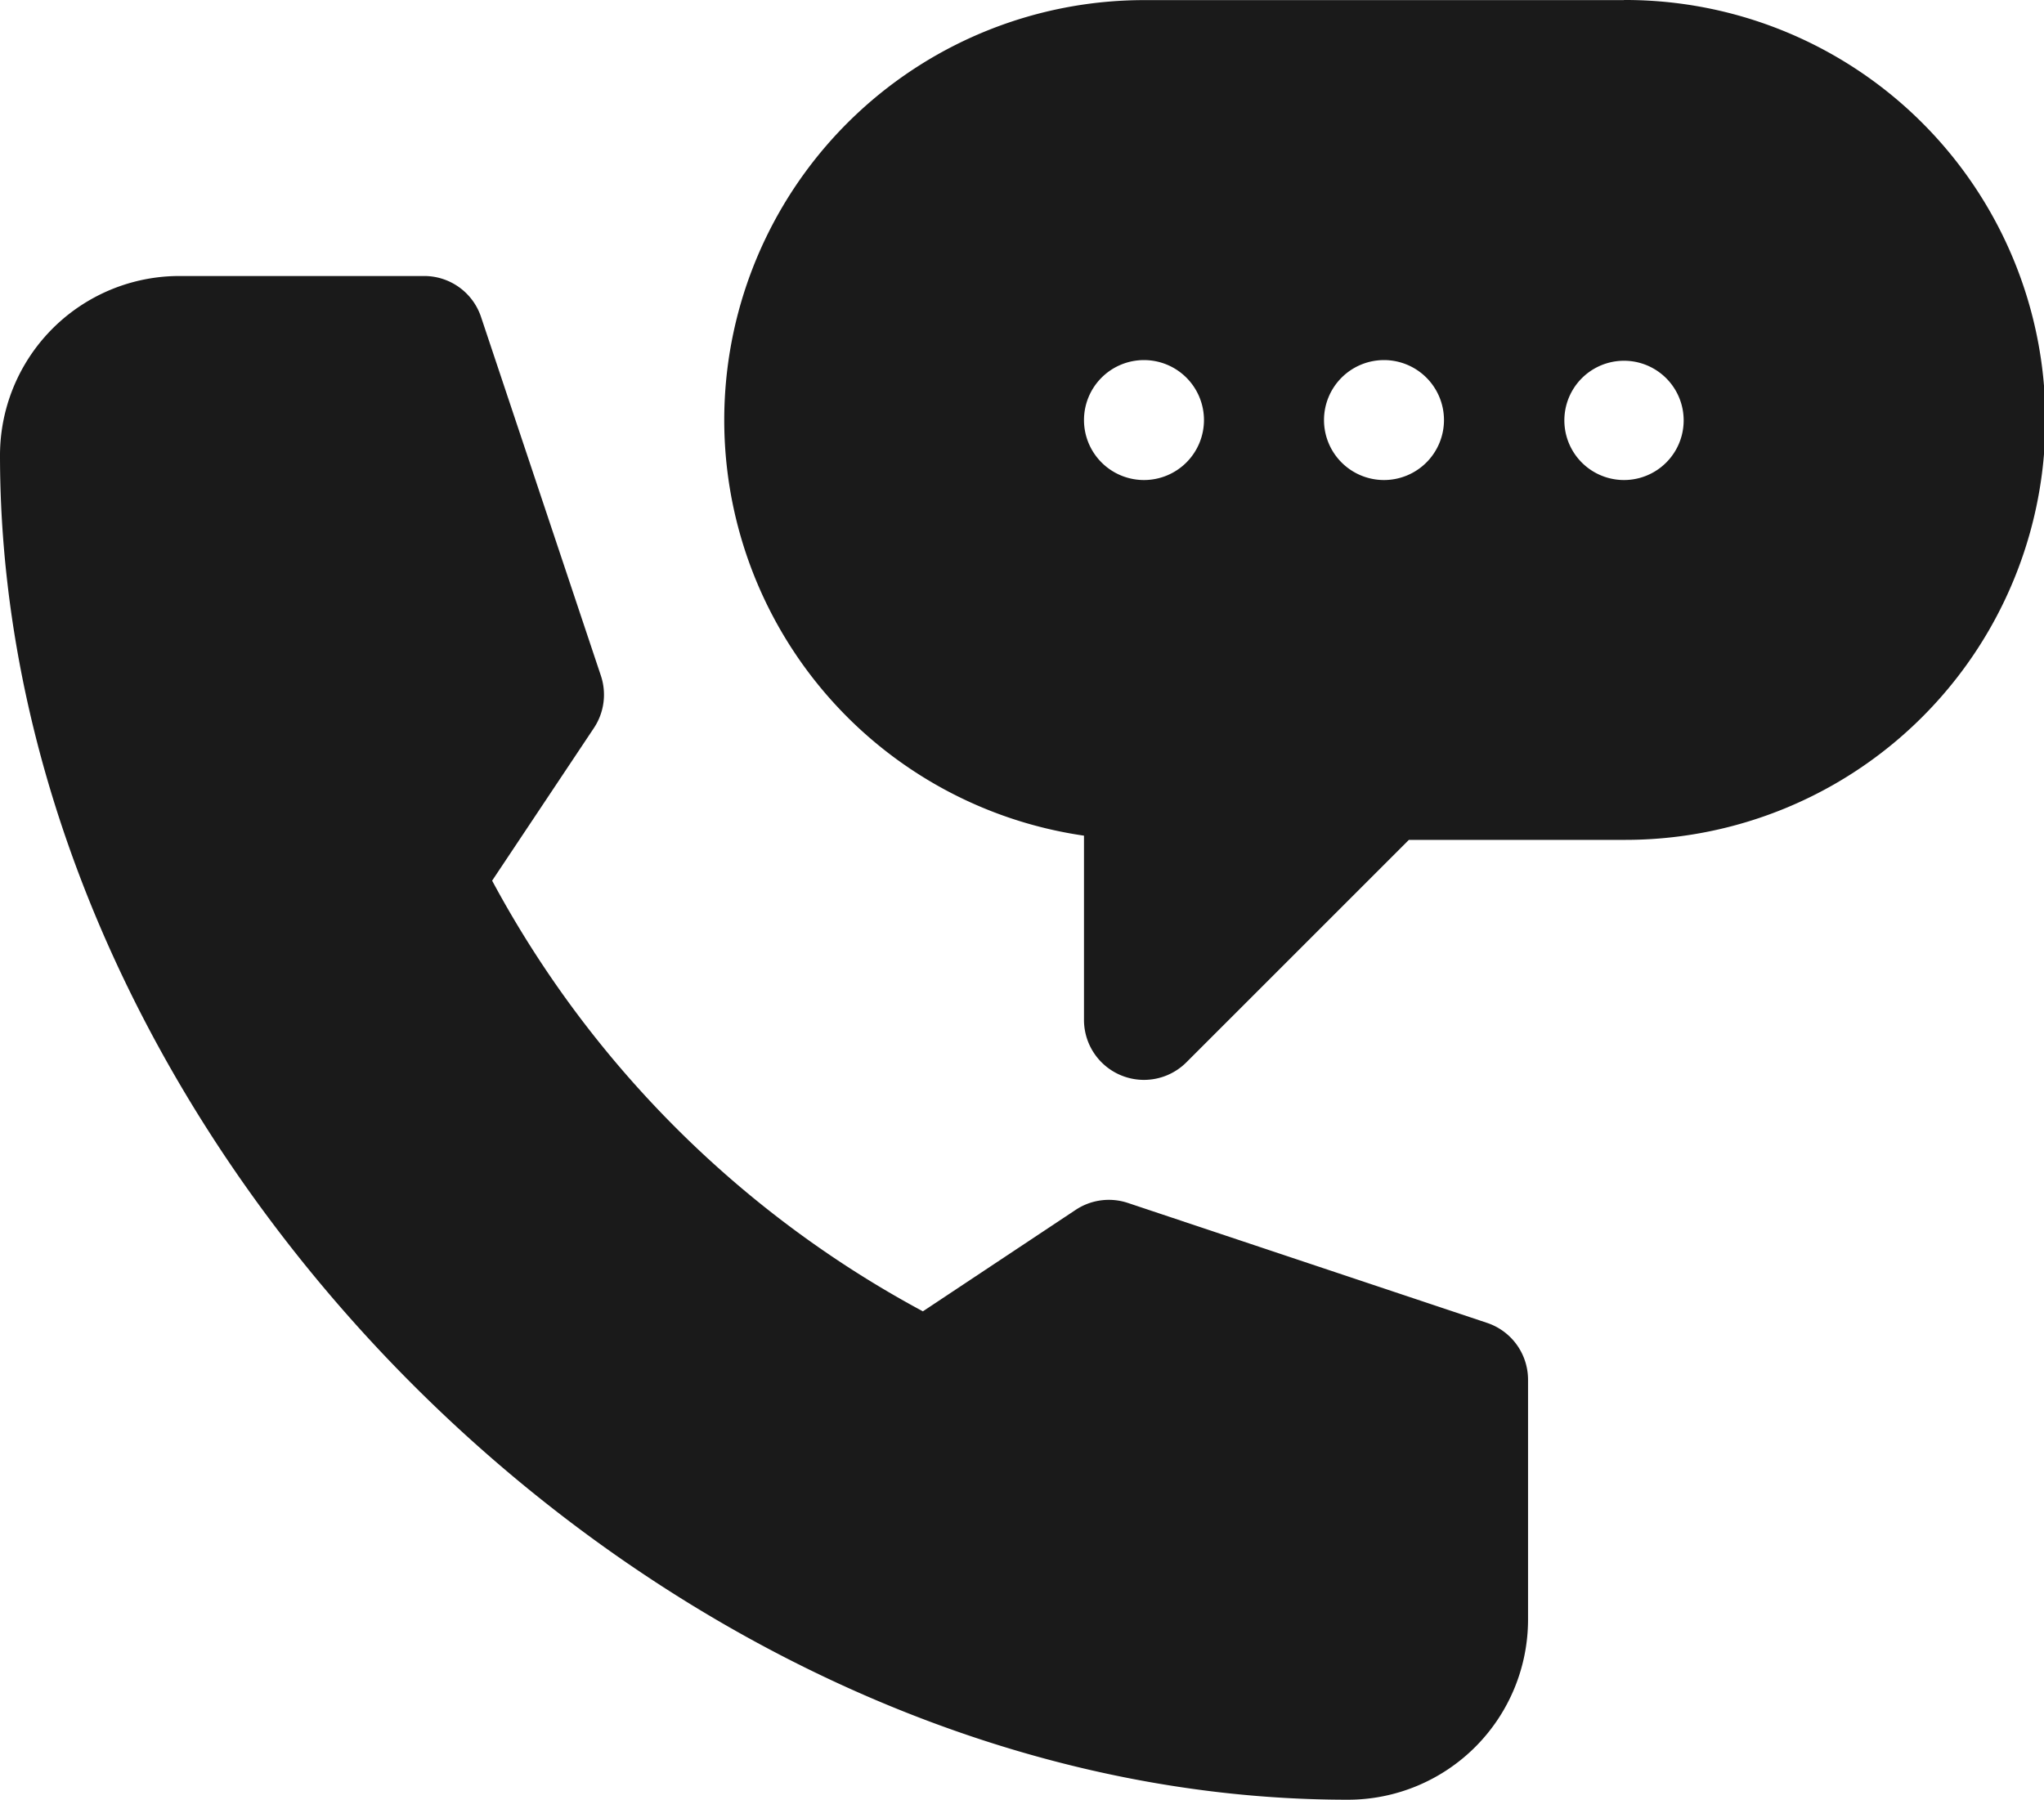 <svg xmlns="http://www.w3.org/2000/svg" width="438.306" height="386.002" viewBox="0 0 438.306 386.002">
  <g id="call" transform="translate(0 0.01)">
    <path id="Path_15380" data-name="Path 15380" d="M2571.2,407.319H2468.27a90.07,90.07,0,0,0-12.864,179.207v39.51a12.863,12.863,0,0,0,21.969,9.092l47.7-47.7H2571.2a90.067,90.067,0,1,0,0-180.133ZM2468.27,510.252a12.863,12.863,0,1,1,12.864-12.863,12.863,12.863,0,0,1-12.864,12.863Zm51.467,0a12.863,12.863,0,1,1,12.864-12.863,12.863,12.863,0,0,1-12.864,12.863Zm51.467,0a12.792,12.792,0,1,1,.006,0Z" transform="translate(-2222.961 -407.305)" fill="#1a1a1a"/>
    <path id="Path_15381" data-name="Path 15381" d="M289.065,1640.73a38.643,38.643,0,0,0,38.6-38.6v-51.467a12.85,12.85,0,0,0-8.79-12.207l-77.023-25.727a12.877,12.877,0,0,0-11.208,1.5L197.9,1535.98a226.469,226.469,0,0,1-92.369-92.369l21.824-32.743a12.876,12.876,0,0,0,1.5-11.208l-25.727-77.023a12.85,12.85,0,0,0-12.206-8.712H38.6A38.485,38.485,0,0,0,0,1352.35C0,1500.59,140.827,1640.73,289.065,1640.73Z" transform="translate(0 -1254.738)" fill="#1a1a1a"/>
  </g>
</svg>
